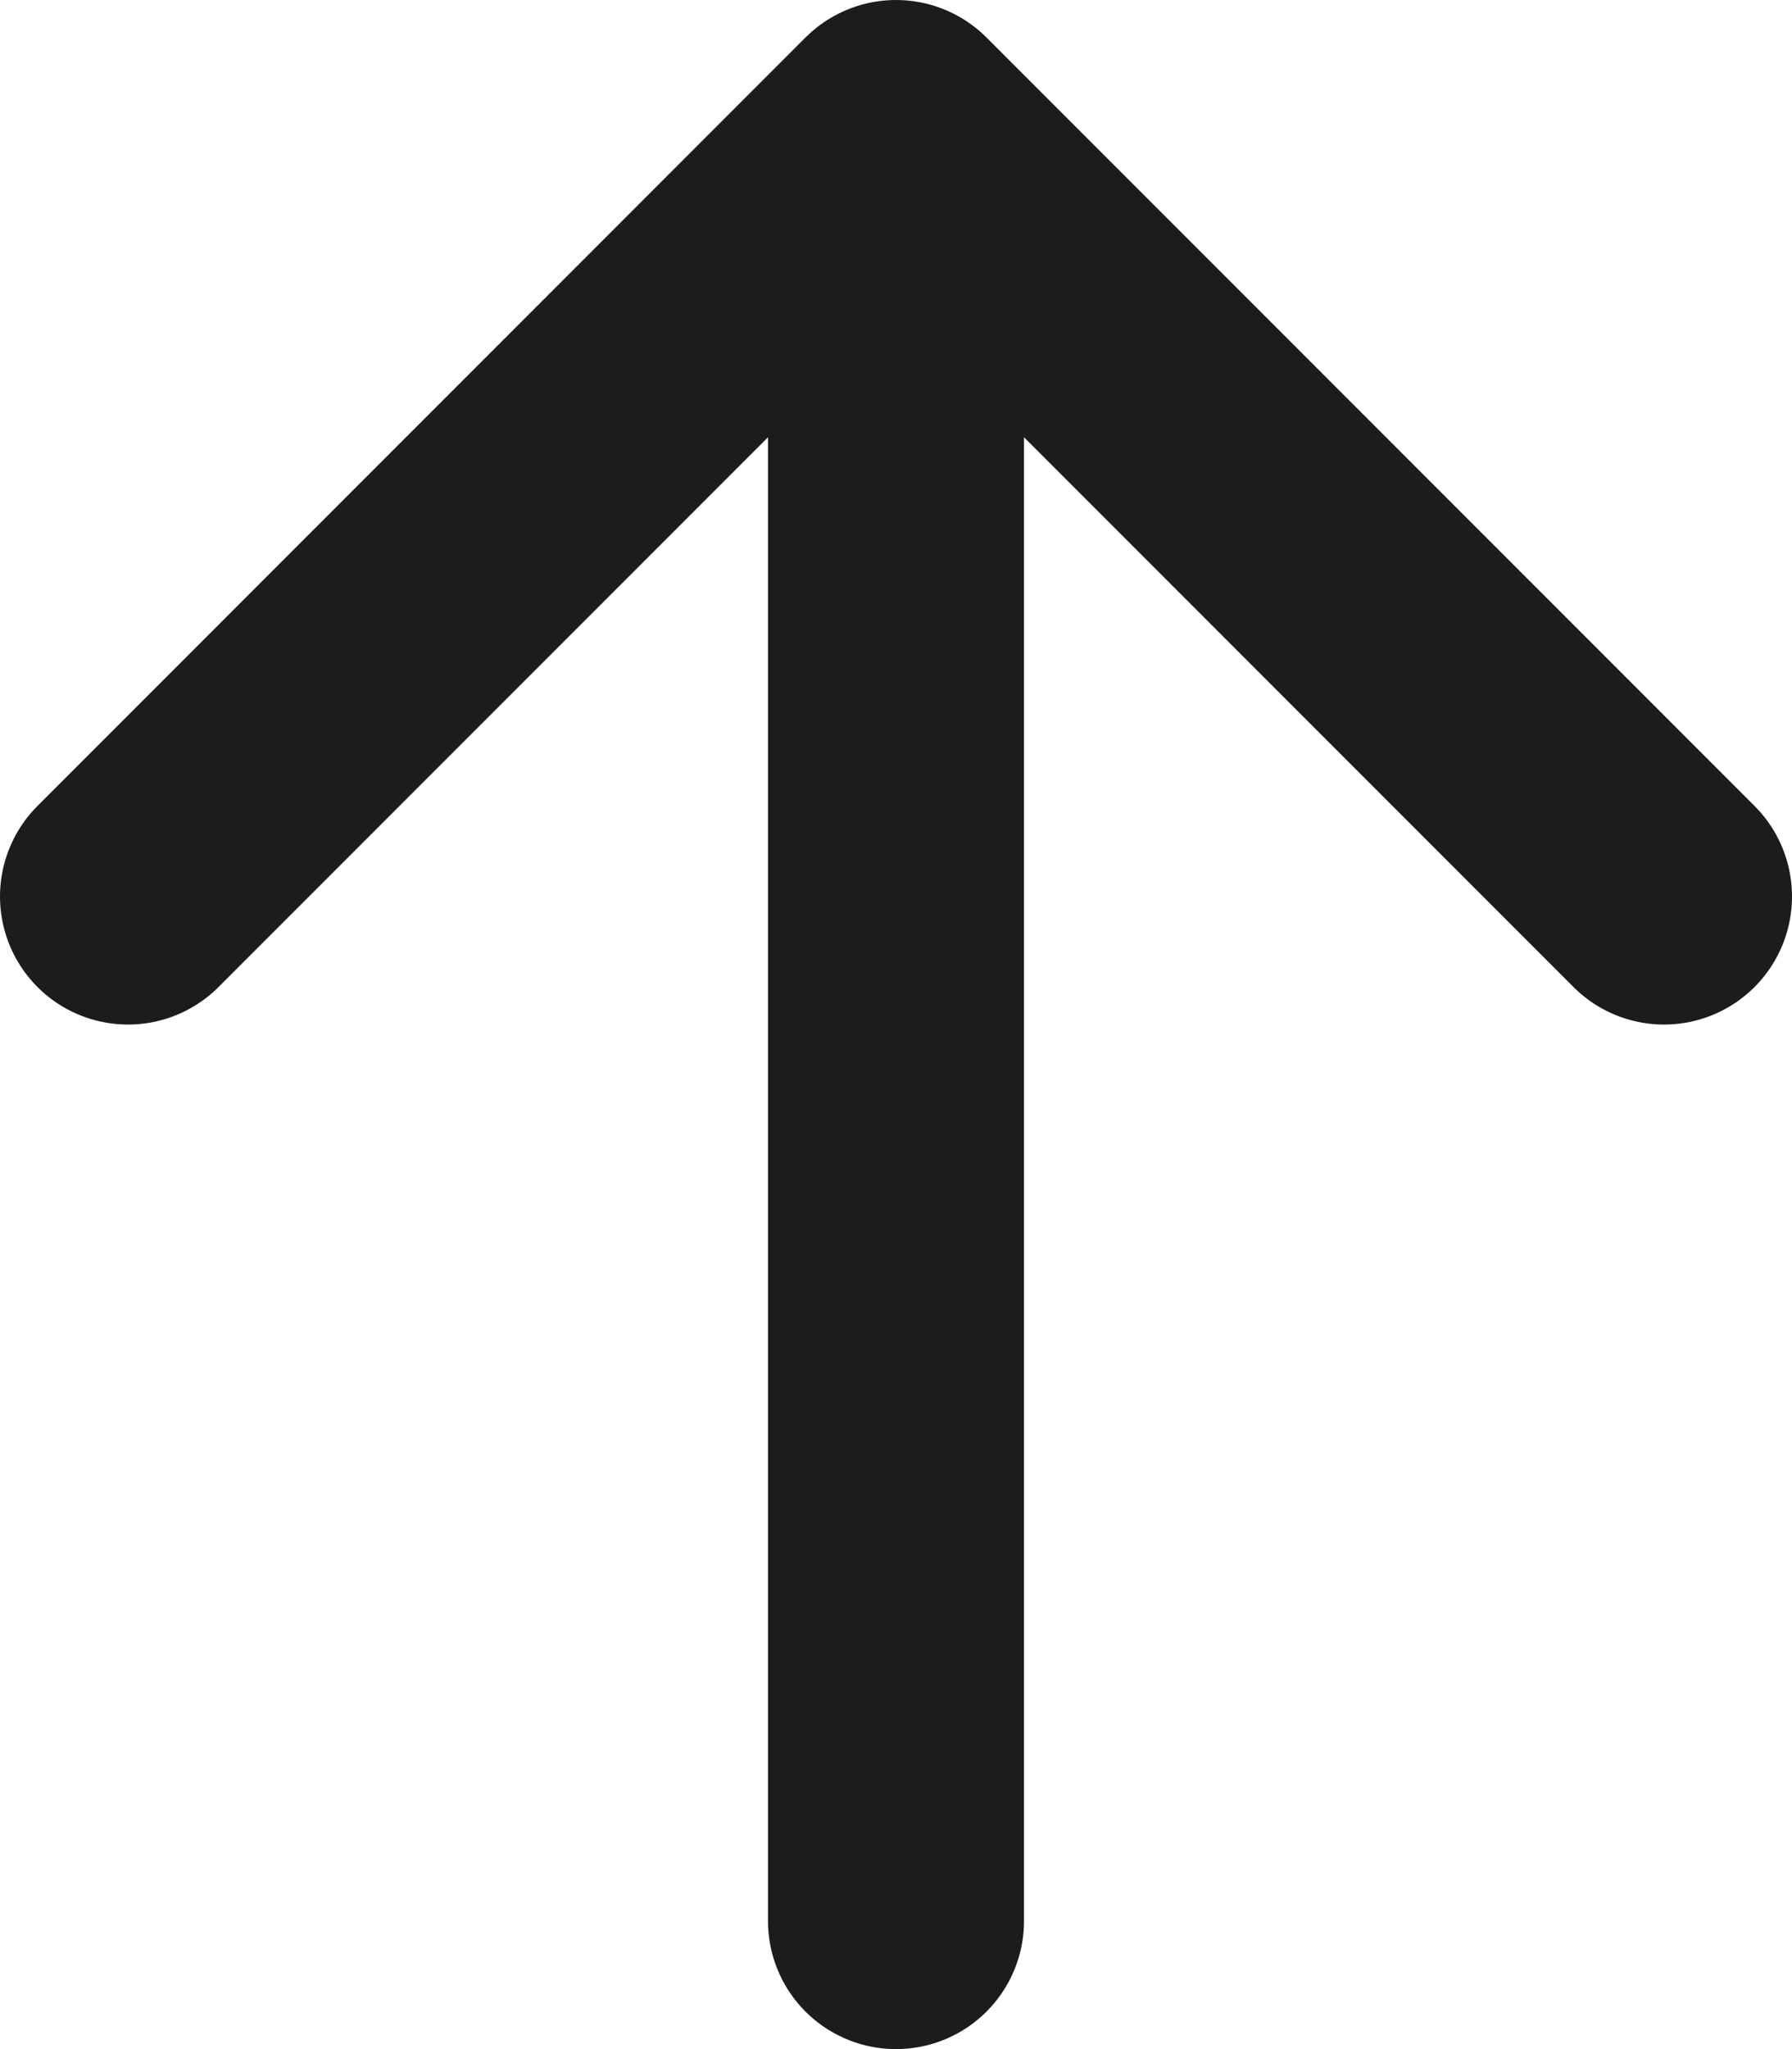 <svg width="14" height="16" viewBox="0 0 14 16" fill="none" xmlns="http://www.w3.org/2000/svg">
<path d="M7 1L13 7M7 1L1 7M7 1L7 15" stroke="#1C1C1C" stroke-width="2" stroke-linecap="round" stroke-linejoin="round"/>
</svg>
